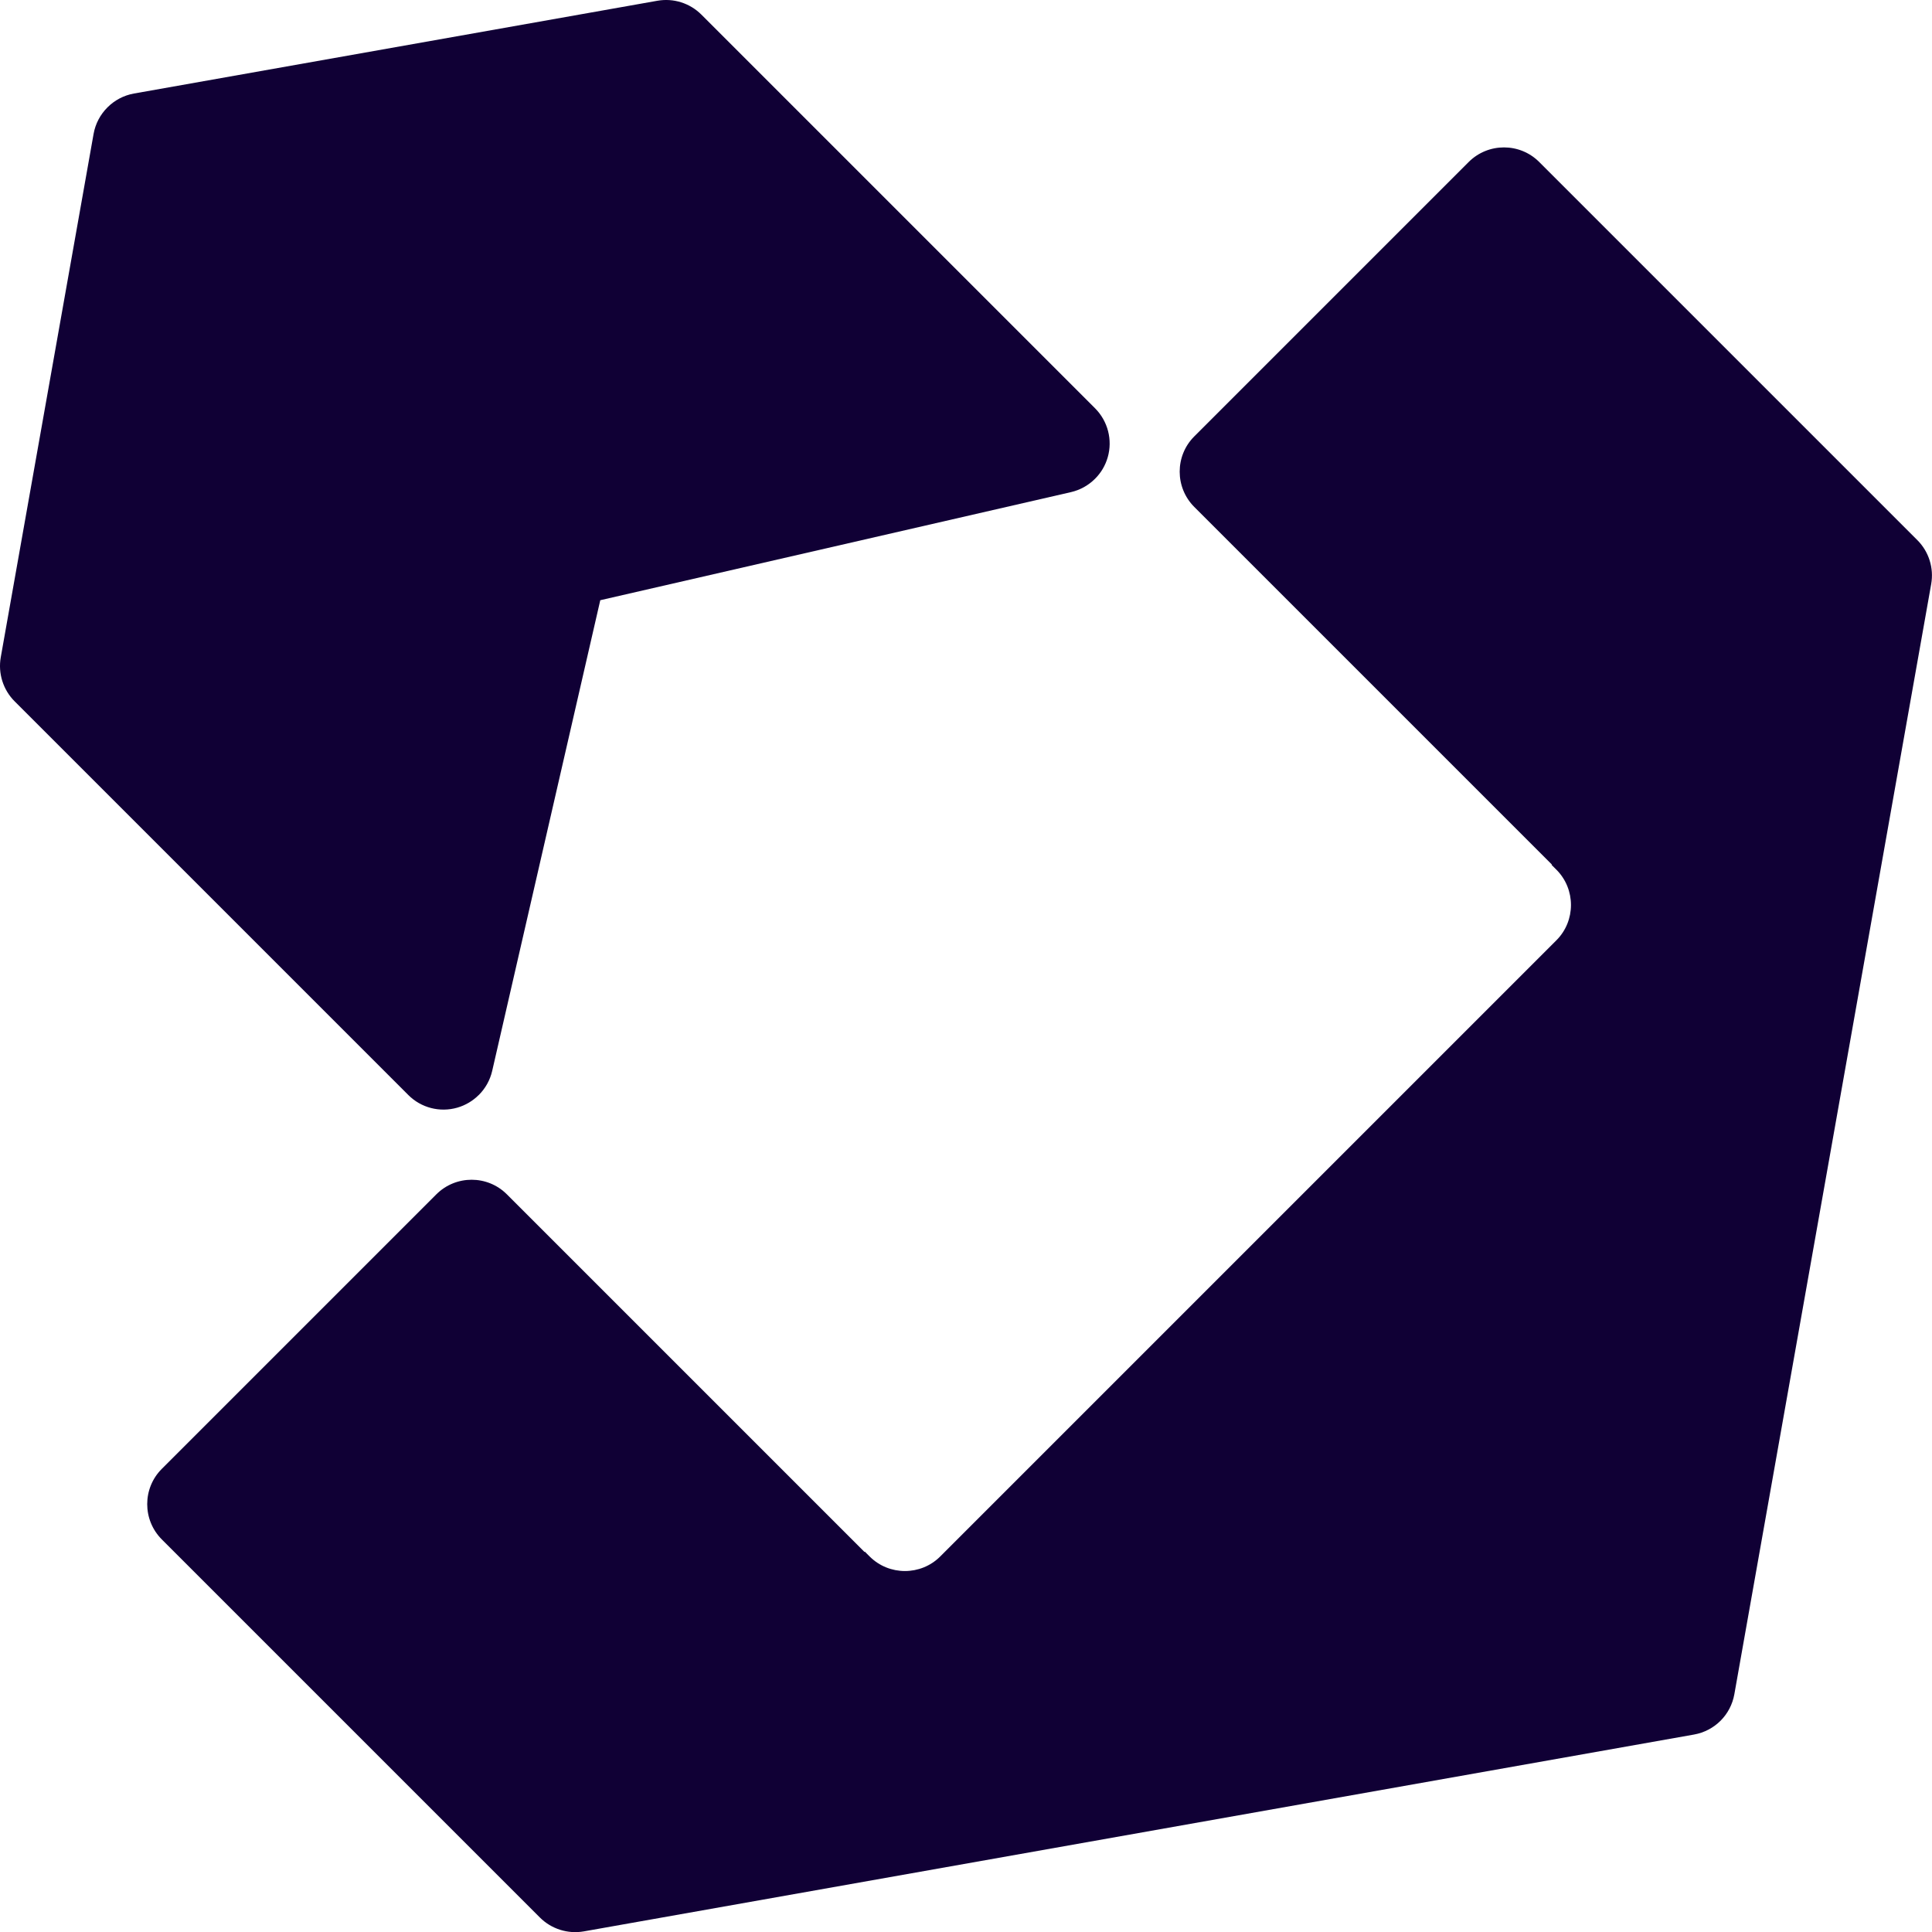 <?xml version="1.0" encoding="UTF-8"?>
<svg xmlns="http://www.w3.org/2000/svg" id="Layer_2" viewBox="0 0 307.82 307.82">
  <defs>
    <style>.cls-1{fill:#100035;stroke-width:0px;}</style>
  </defs>
  <g id="Footer_Background">
    <path class="cls-1" d="M76.28,174.46c-.94.94-2.11,1.64-3.42,2.02-2.78.8-5.77.03-7.81-2.02L2.33,111.74c-1.83-1.83-2.66-4.45-2.21-7.01L14.91,21.34c.29-1.64,1.08-3.1,2.21-4.23,1.13-1.13,2.59-1.92,4.23-2.21L104.74.12c2.56-.45,5.17.37,7.01,2.21l62.72,62.72c2.04,2.04,2.82,5.04,2.02,7.81-.38,1.32-1.08,2.49-2.02,3.42-1.04,1.04-2.36,1.79-3.84,2.13l-74.99,17.22-17.22,74.99c-.34,1.48-1.09,2.8-2.13,3.84Z"></path>
    <path class="cls-1" d="M234.02,25.79l-43.74,43.74c-3.1,3.1-3.1,8.13,0,11.24l56.98,56.98-.05.05.77.77c3.09,3.09,3.09,8.15,0,11.24l-98.18,98.18c-3.09,3.09-8.15,3.09-11.24,0l-.77-.77-.05.05-56.98-56.98c-3.1-3.1-8.13-3.1-11.24,0l-43.74,43.74c-3.1,3.1-3.1,8.13,0,11.24l60.24,60.24c1.83,1.83,4.45,2.66,7.01,2.21l176.87-31.36c1.64-.29,3.11-1.08,4.23-2.2,1.13-1.13,1.91-2.59,2.2-4.23l31.36-176.87c.45-2.56-.37-5.17-2.21-7.01l-60.24-60.24c-3.1-3.1-8.13-3.1-11.24,0Z"></path>
  </g>
</svg>
